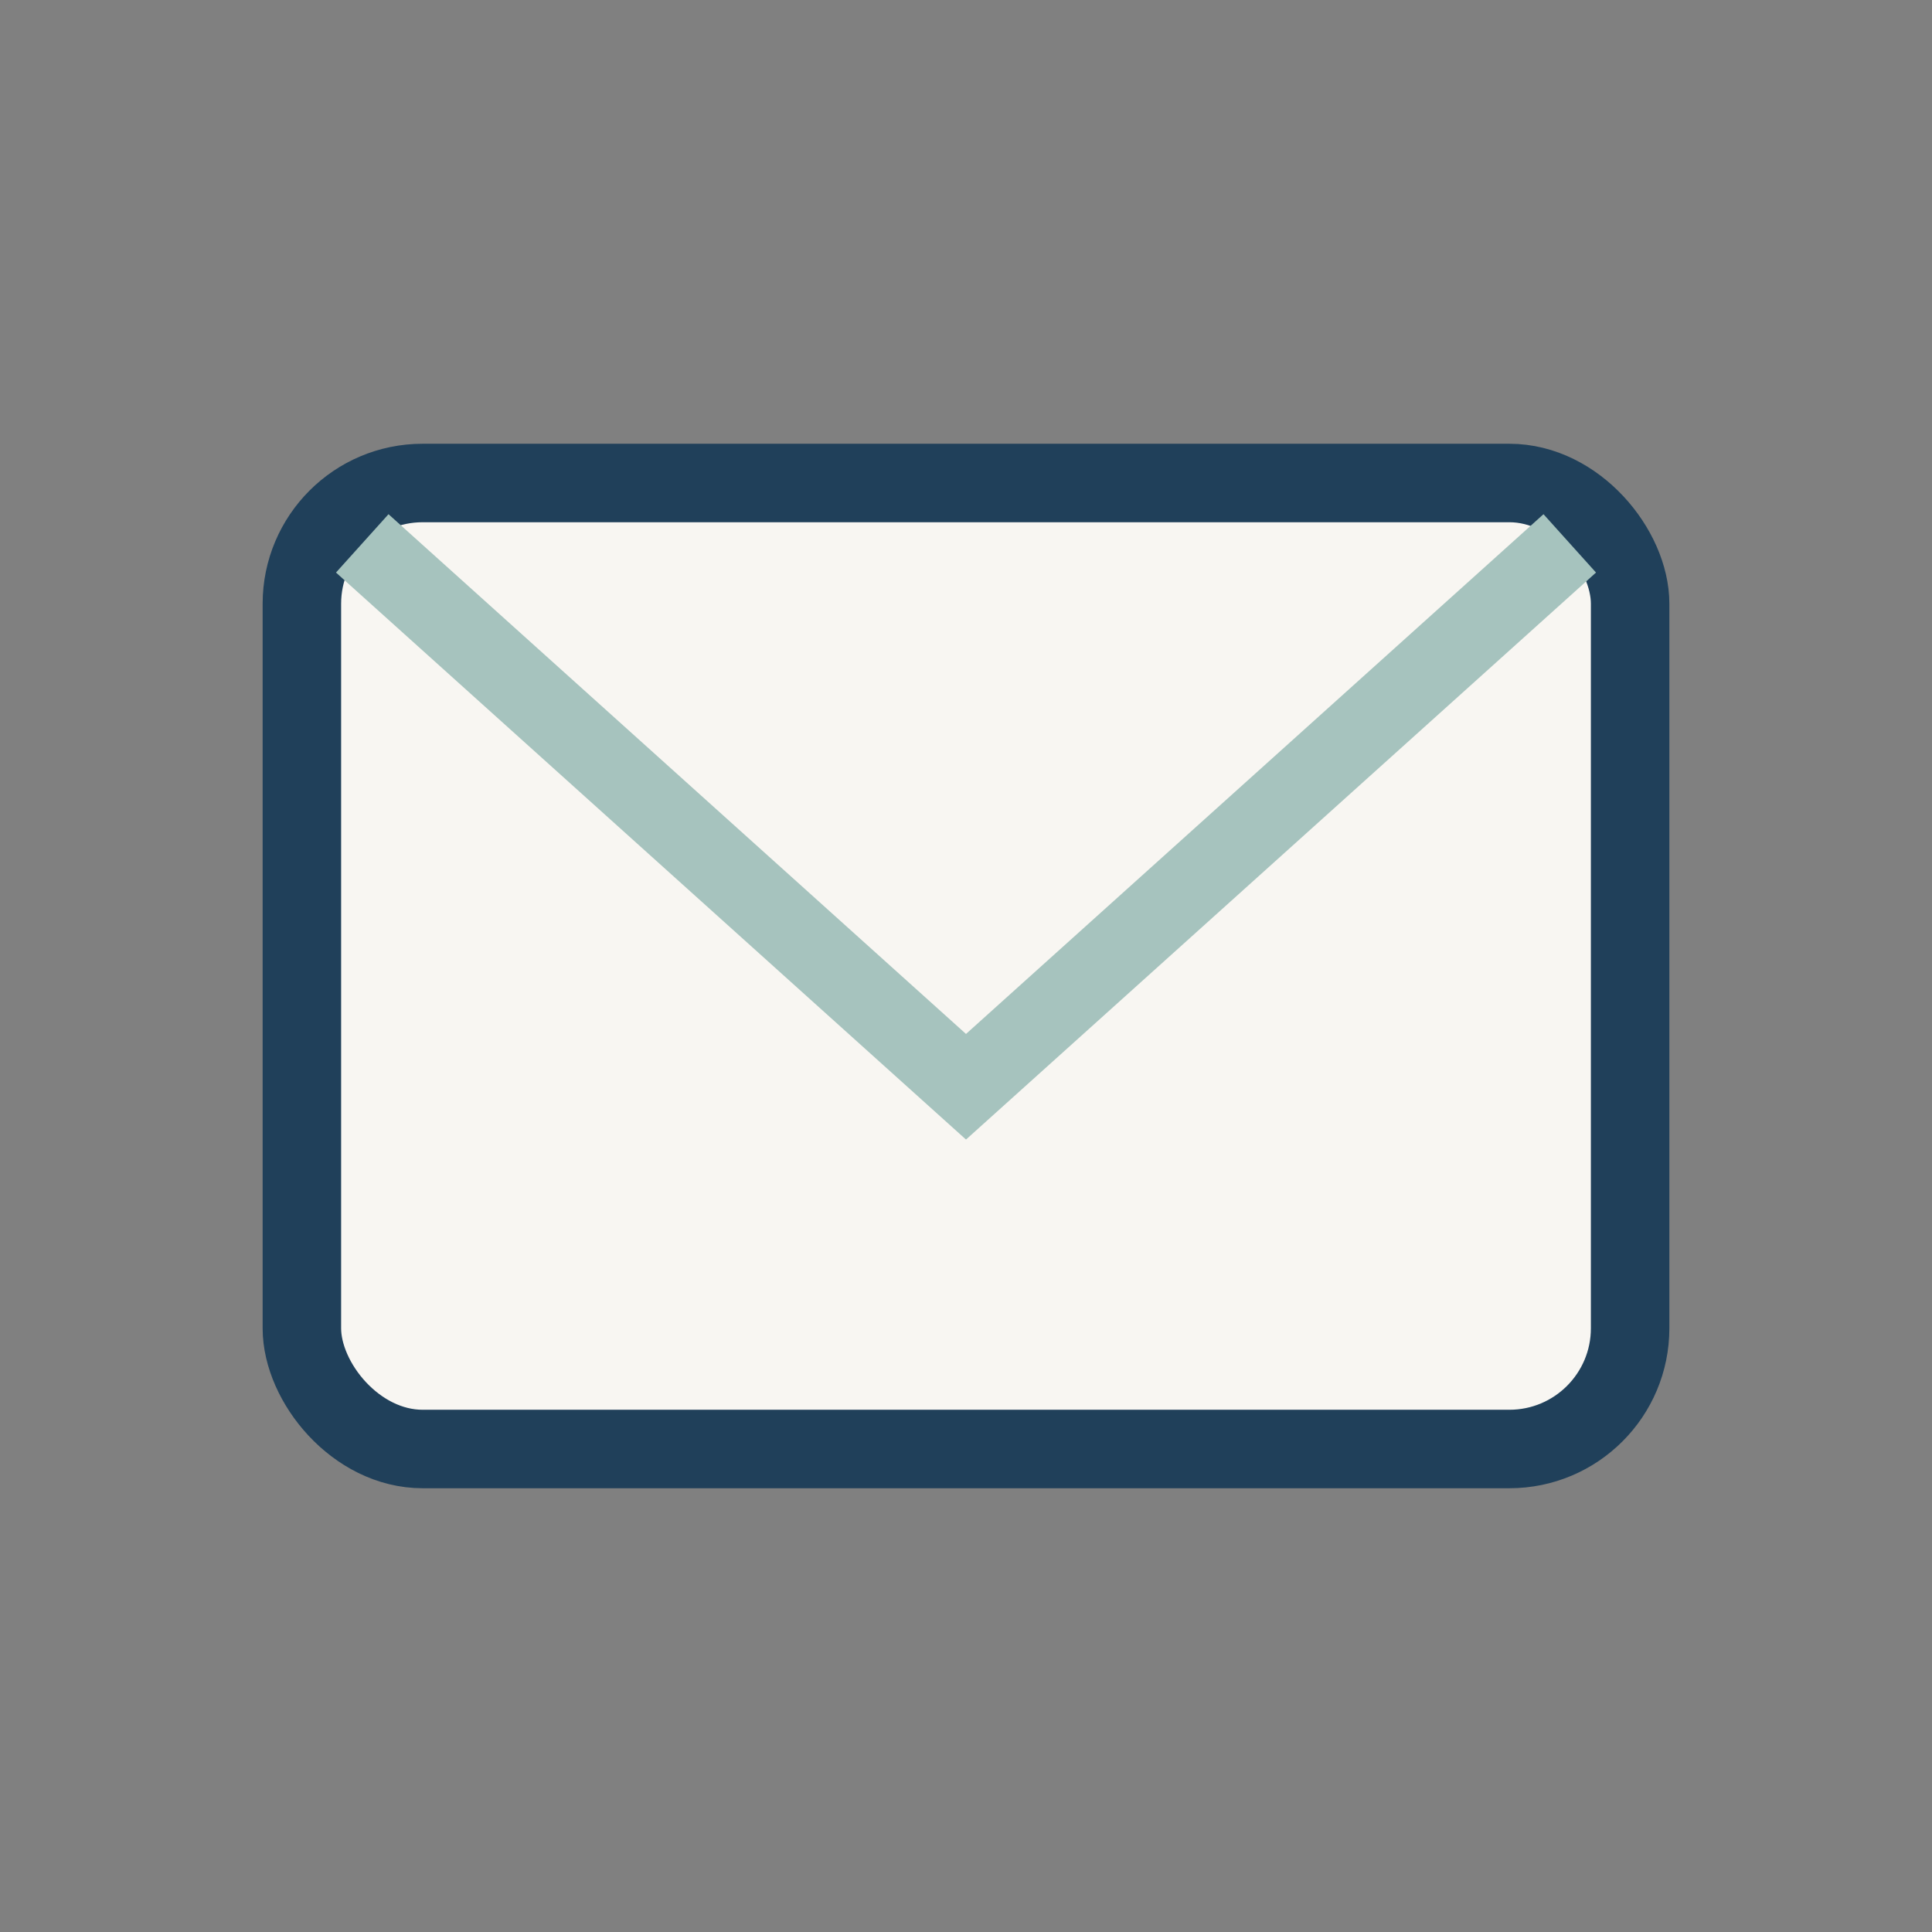 <?xml version="1.0" encoding="UTF-8"?>
<svg xmlns="http://www.w3.org/2000/svg" width="32" height="32" viewBox="0 0 32 32"><rect x="0" y="0" width="32" height="32" fill="#808080" stroke="none"/><rect x="5" y="8" width="22" height="16" rx="2" fill="#F8F6F2" stroke="#20405A" stroke-width="1.3"/><path d="M6 9l10 9 10-9" fill="none" stroke="#A6C3BE" stroke-width="1.3"/></svg>